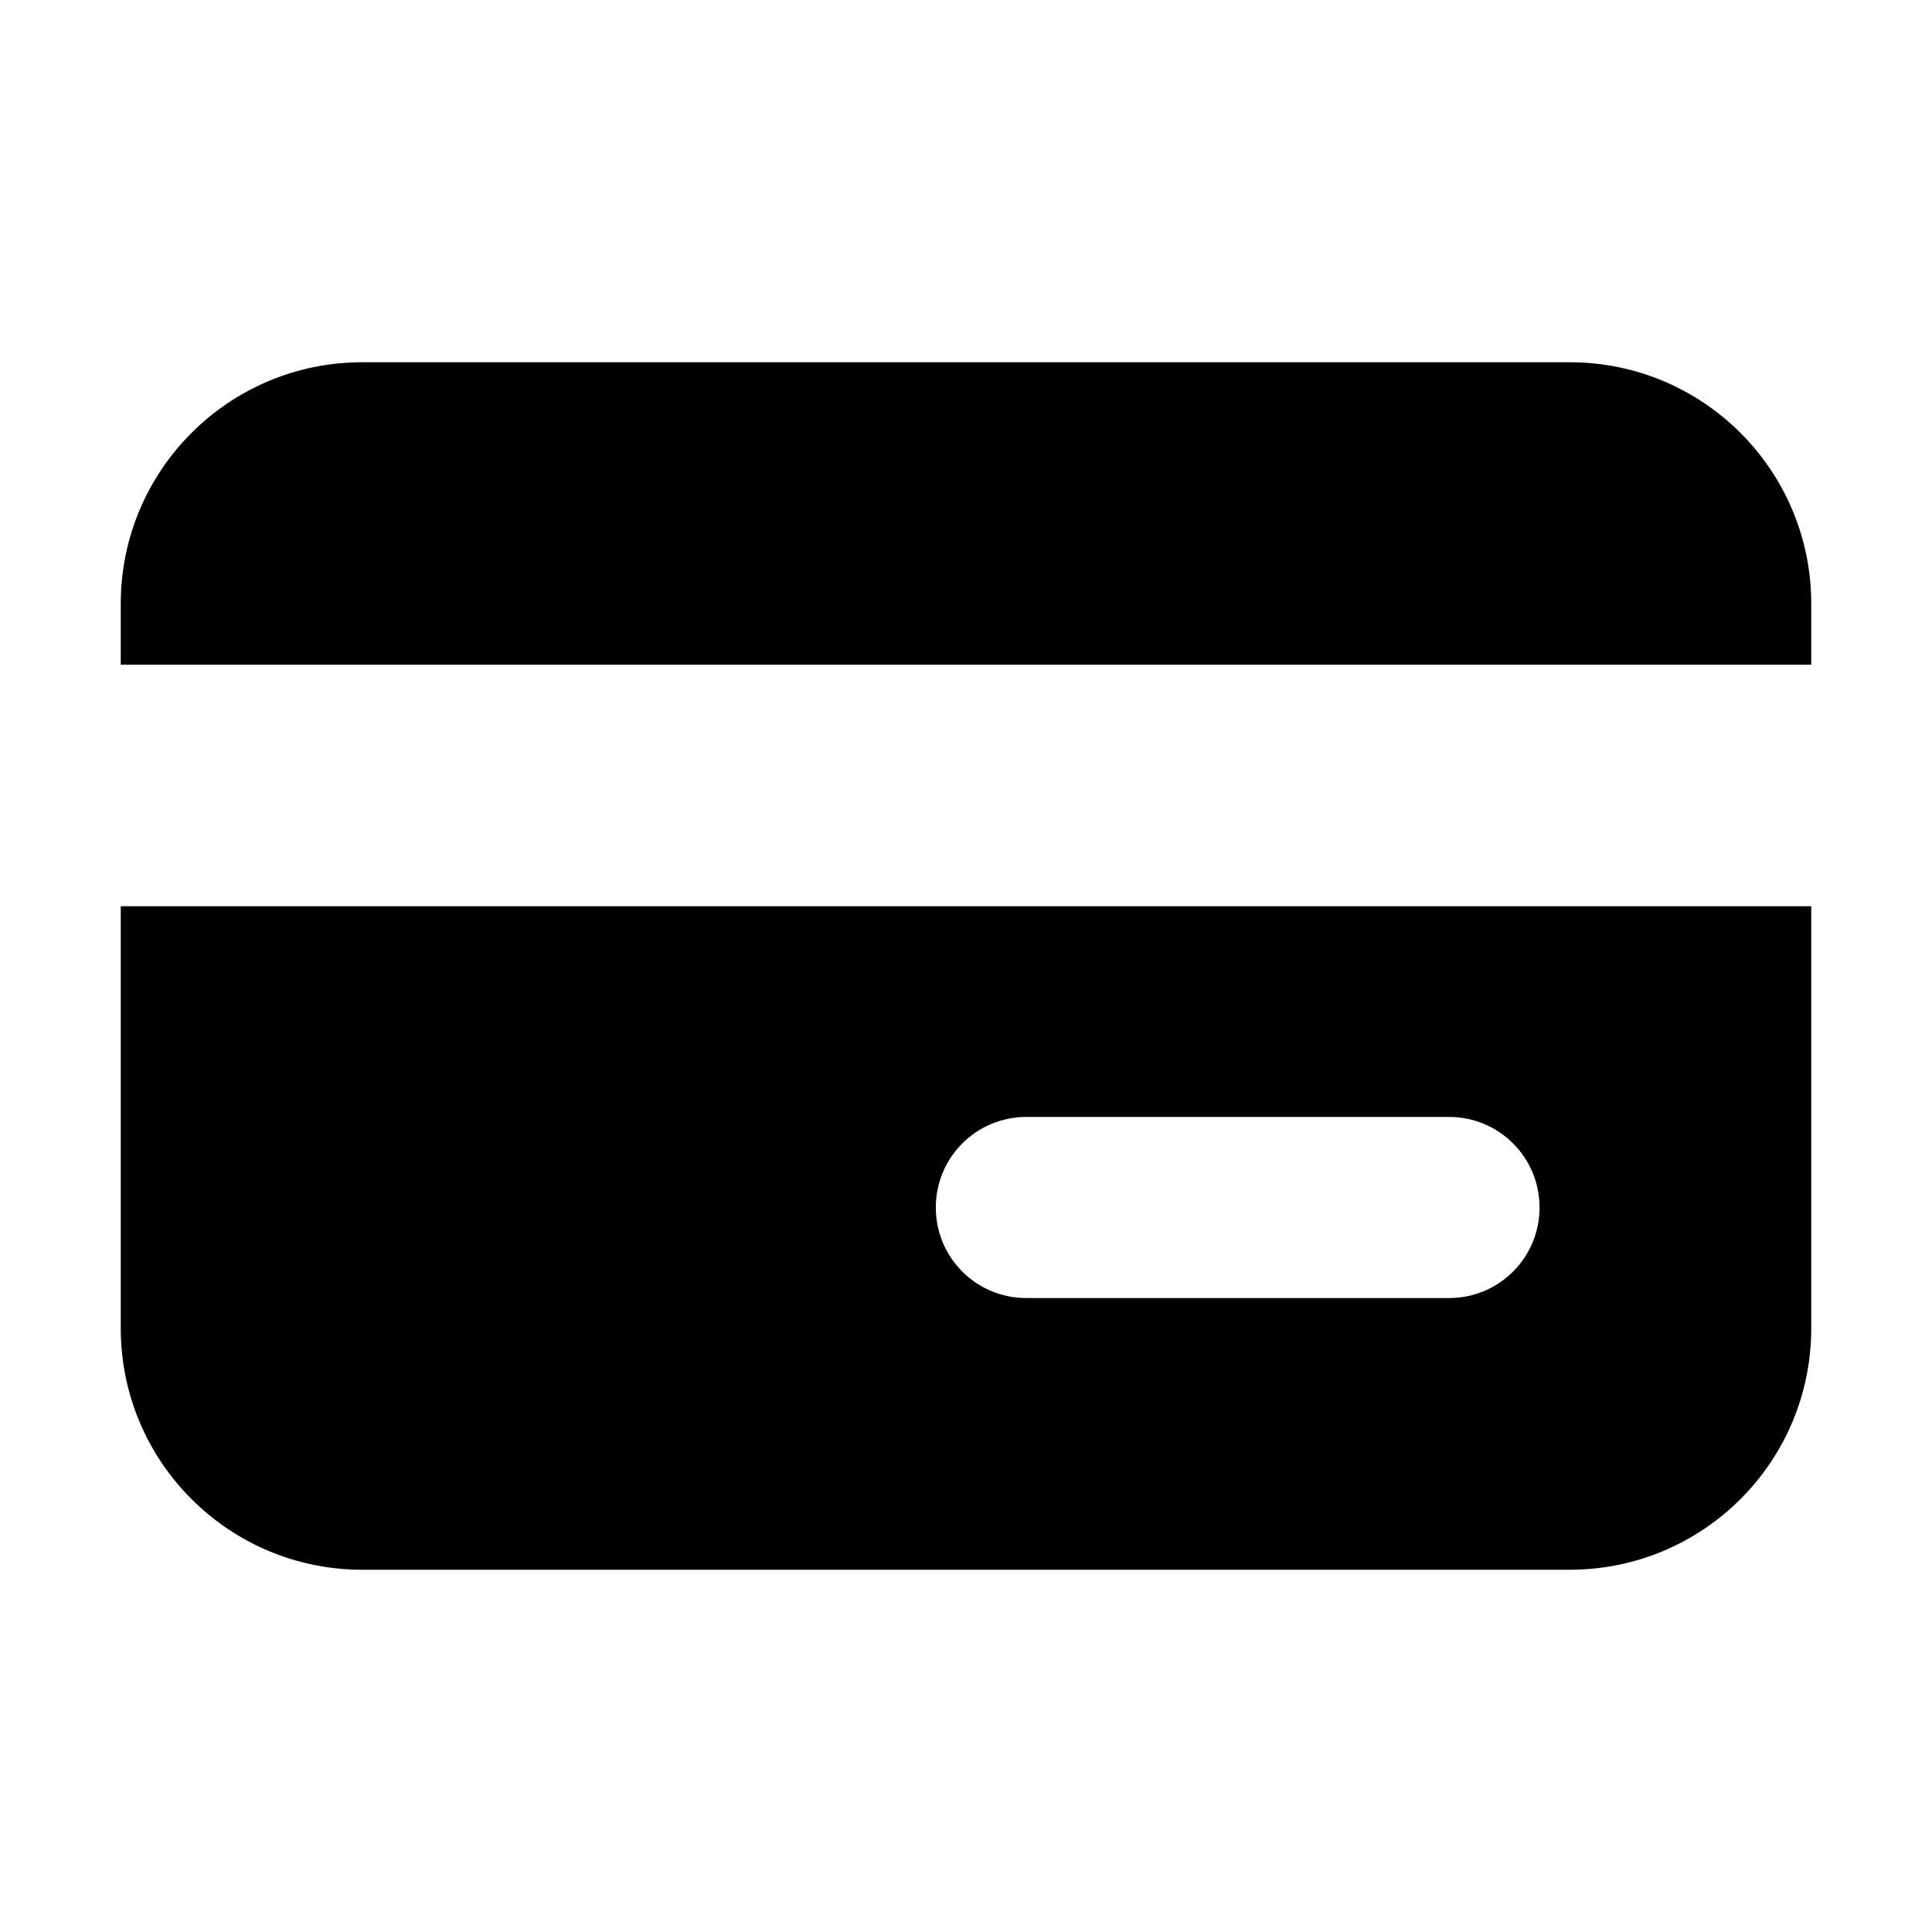 <?xml version="1.0" encoding="UTF-8"?> <svg xmlns="http://www.w3.org/2000/svg" width="32" height="32" viewBox="0 0 32 32" fill="none"><path d="M30 11.01V10C30 7.79 28.21 6 26 6H6C3.79 6 2 7.79 2 10V11.01H30Z" fill="black"></path><path d="M2 15.01V22C2 24.21 3.79 26 6 26H26C28.21 26 30 24.21 30 22V15.01H2ZM24 21.5H17C16.17 21.5 15.5 20.83 15.5 20C15.5 19.17 16.17 18.5 17 18.5H24C24.83 18.5 25.5 19.17 25.5 20C25.5 20.83 24.83 21.5 24 21.5Z" fill="black"></path></svg> 